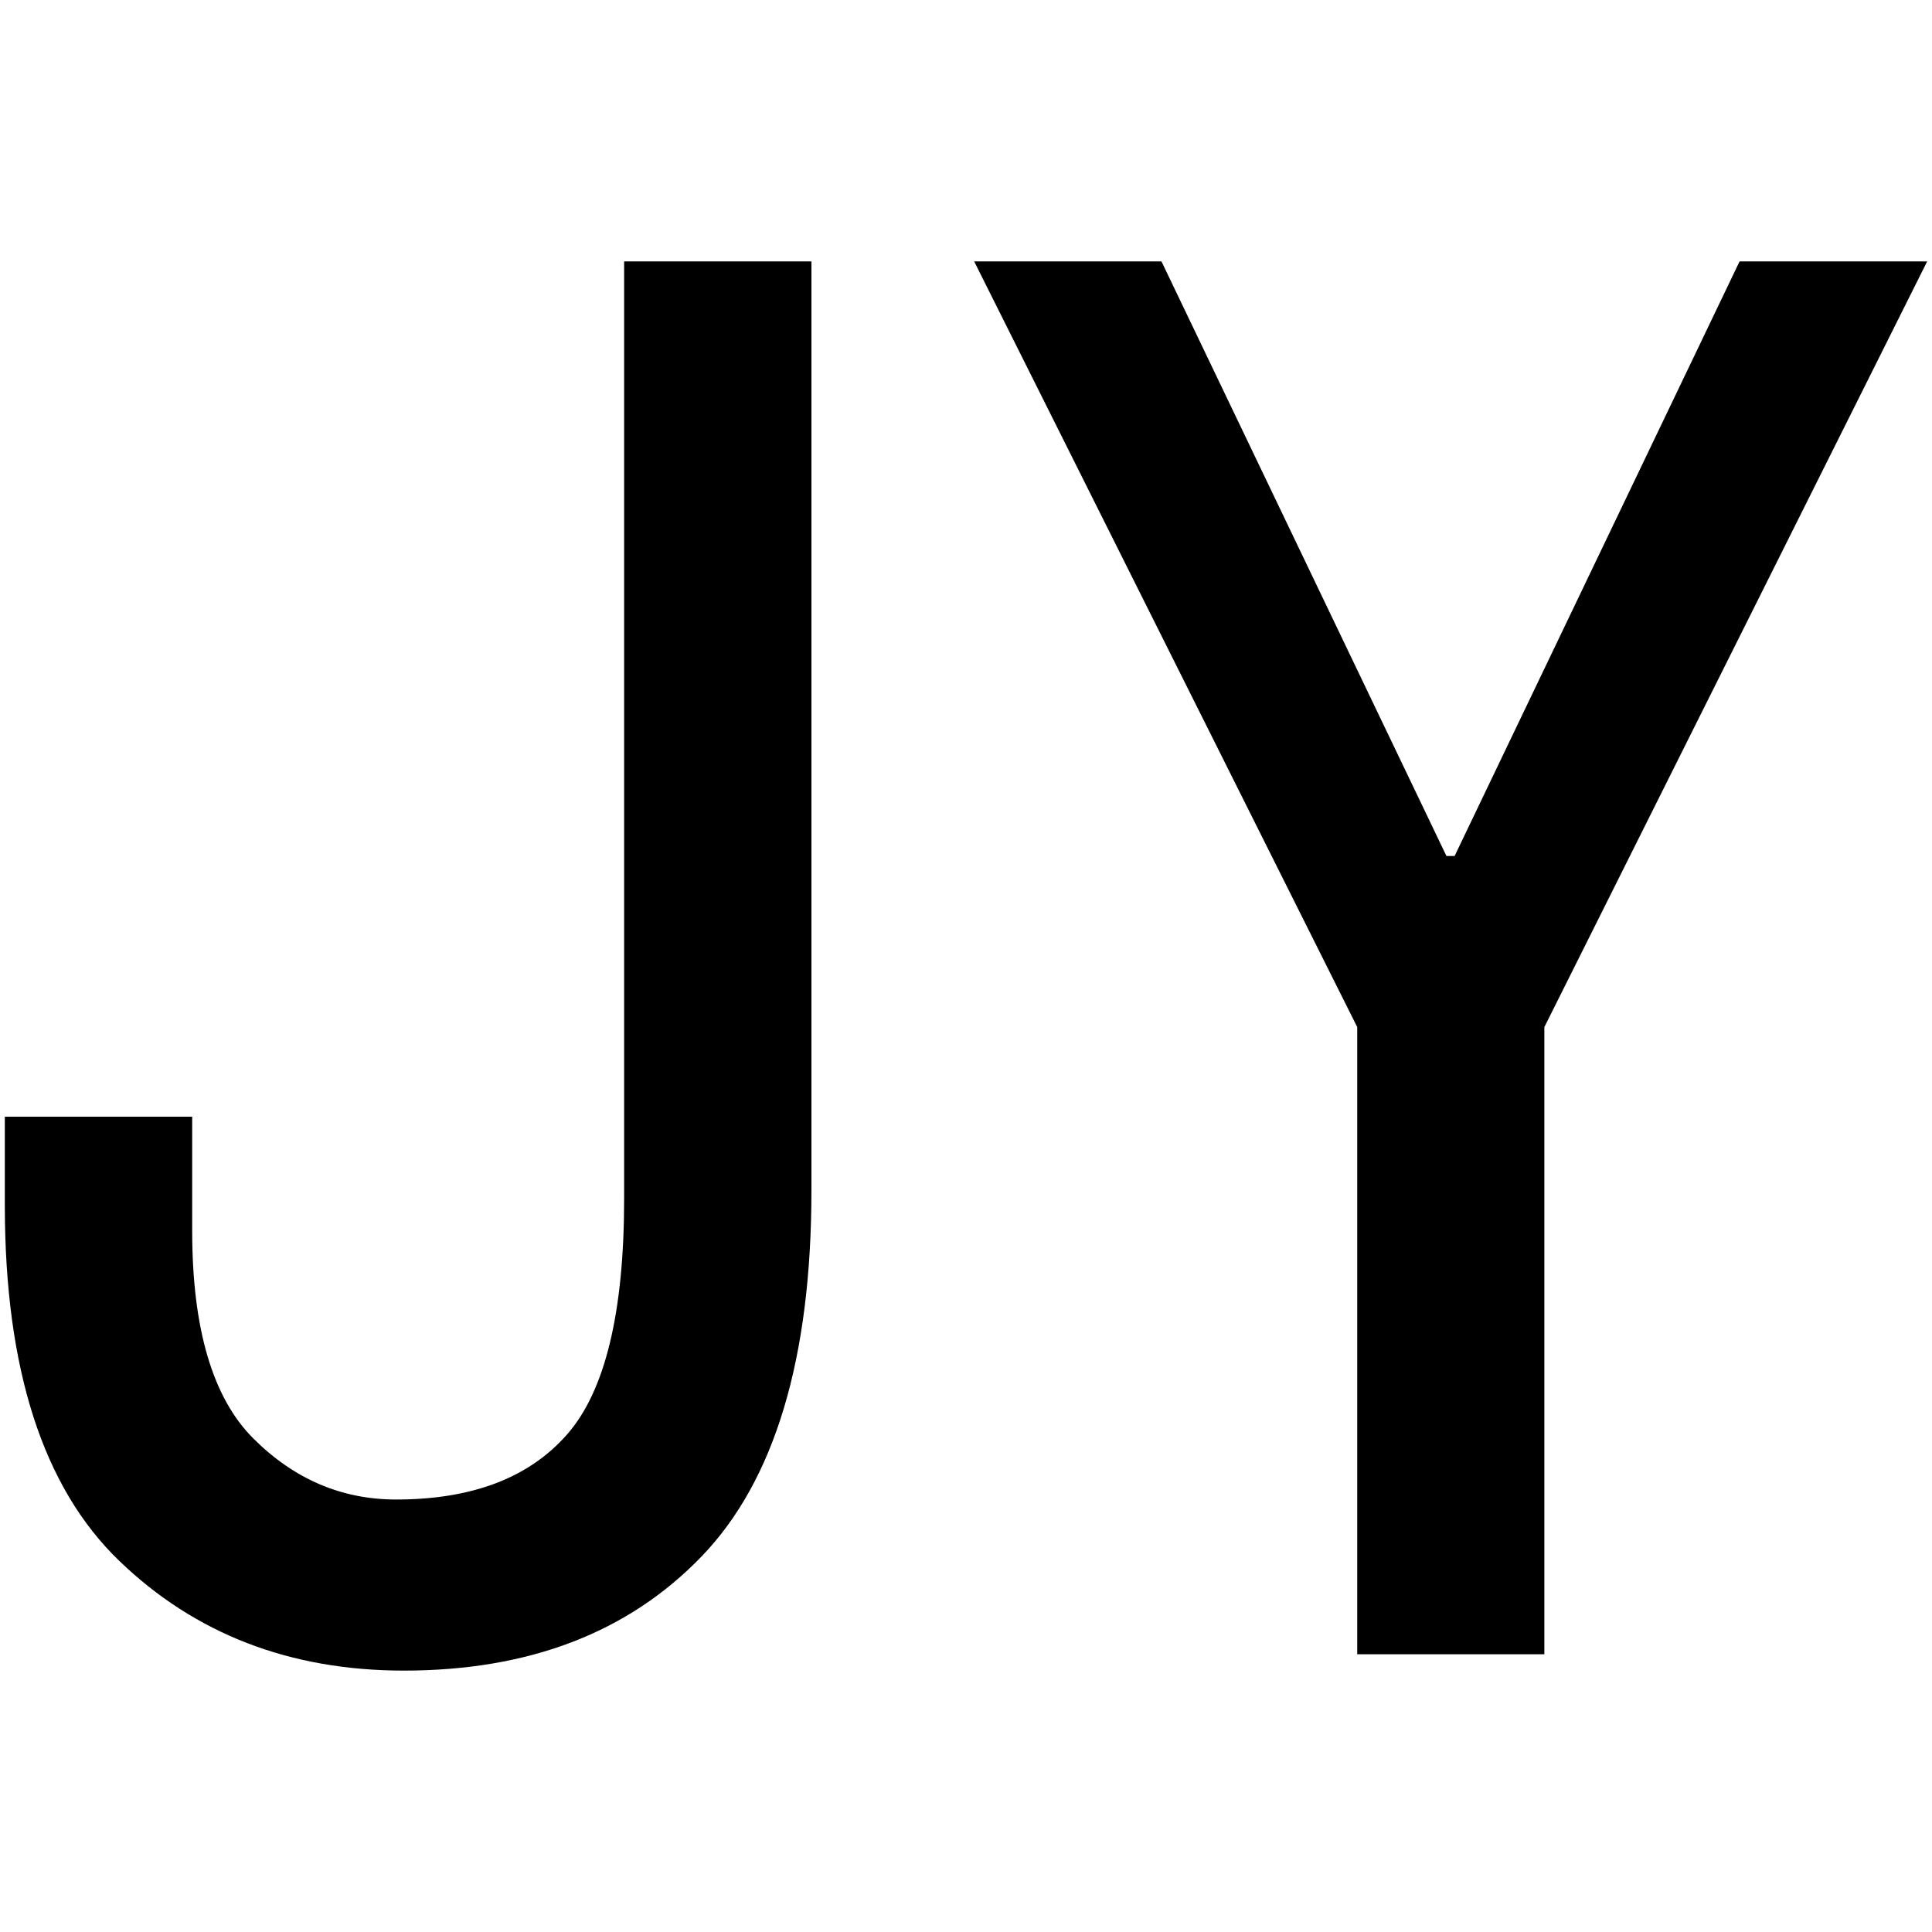 <svg id="图层_1" data-name="图层 1" xmlns="http://www.w3.org/2000/svg" viewBox="0 0 400 400"><path d="M168,246.38q0,52.29-22.77,75.89T83.64,345.88q-35.41,0-59-22.77T1,249.75V231.2H39.79v23.61q0,30.36,12.65,43T82,310.46q23.6,0,35.42-13.49t11.8-48.91V54.12H168Z"/><path d="M399,54.12,319.74,212.65V342.5H281V212.65L201.69,54.12h38.78l59,123.11h1.69l59-123.11Z"/></svg>